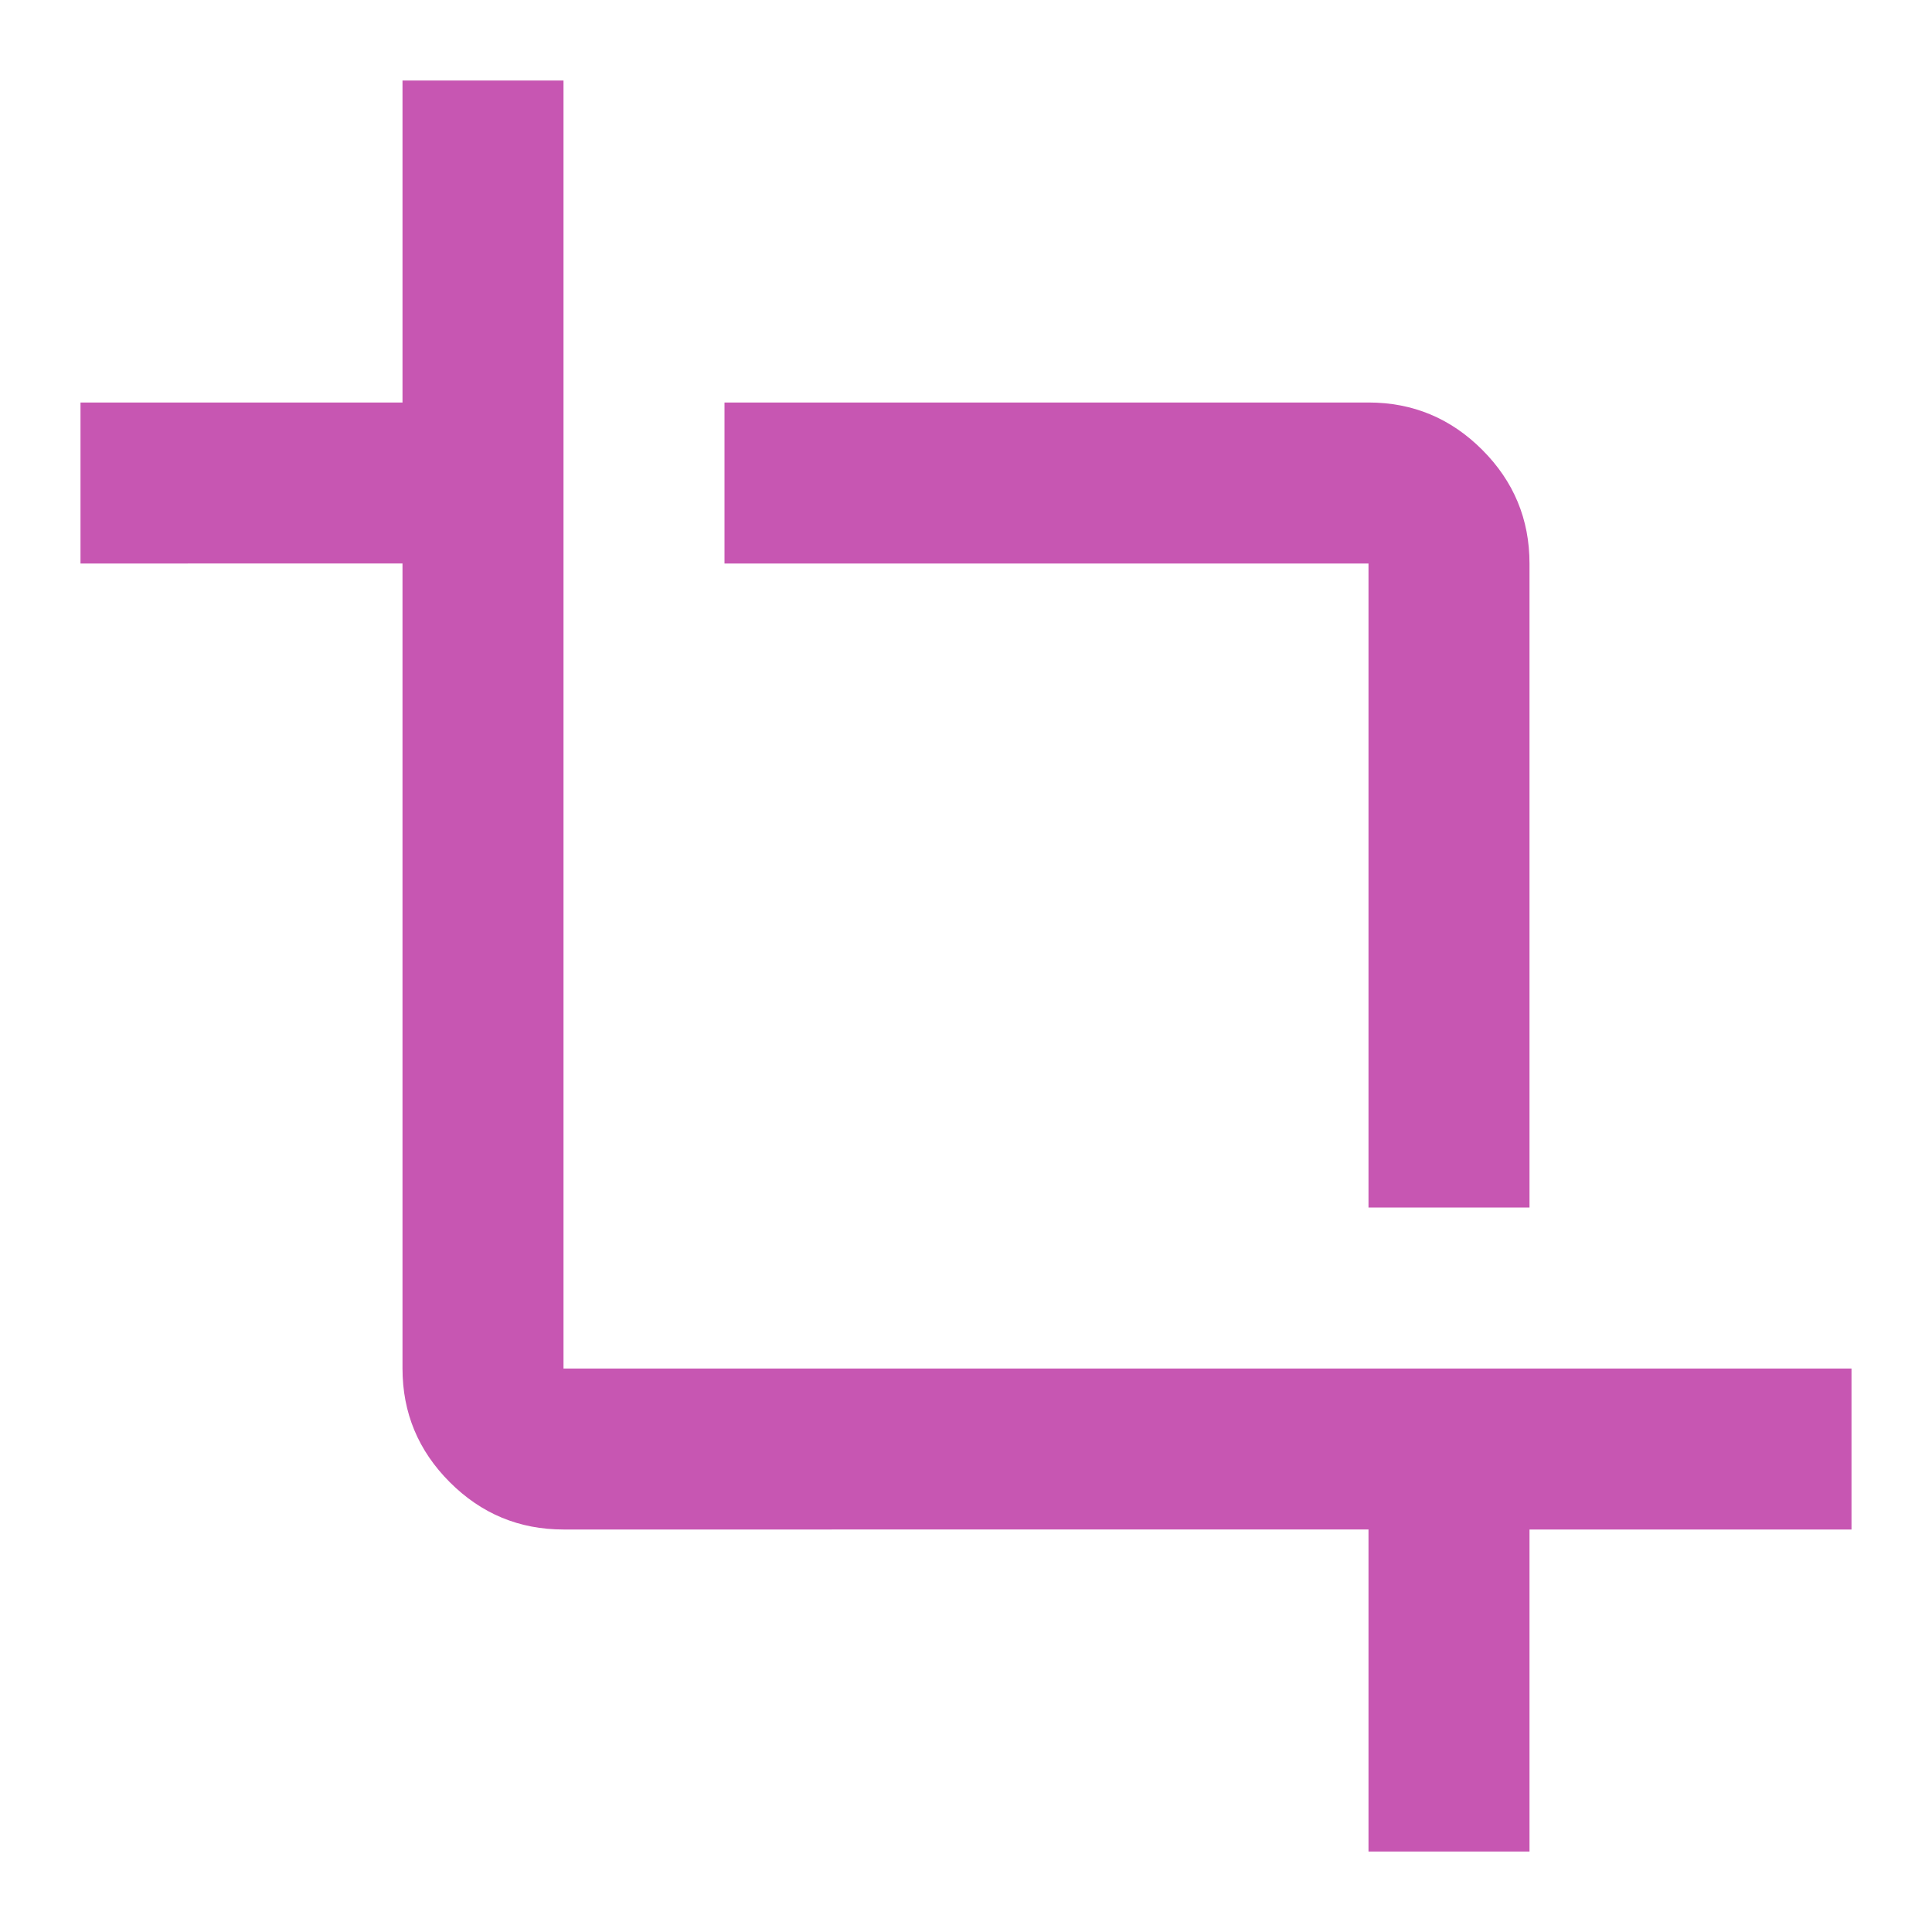 <svg xmlns="http://www.w3.org/2000/svg" height="24px" viewBox="0 -960 960 960" width="24px" fill="#c756b2"><path d="M680-40v-160H280q-33 0-56.5-23.5T200-280v-400H40v-80h160v-160h80v640h640v80H760v160h-80Zm0-320v-320H360v-80h320q33 0 56.5 23.5T760-680v320h-80Z"/></svg>